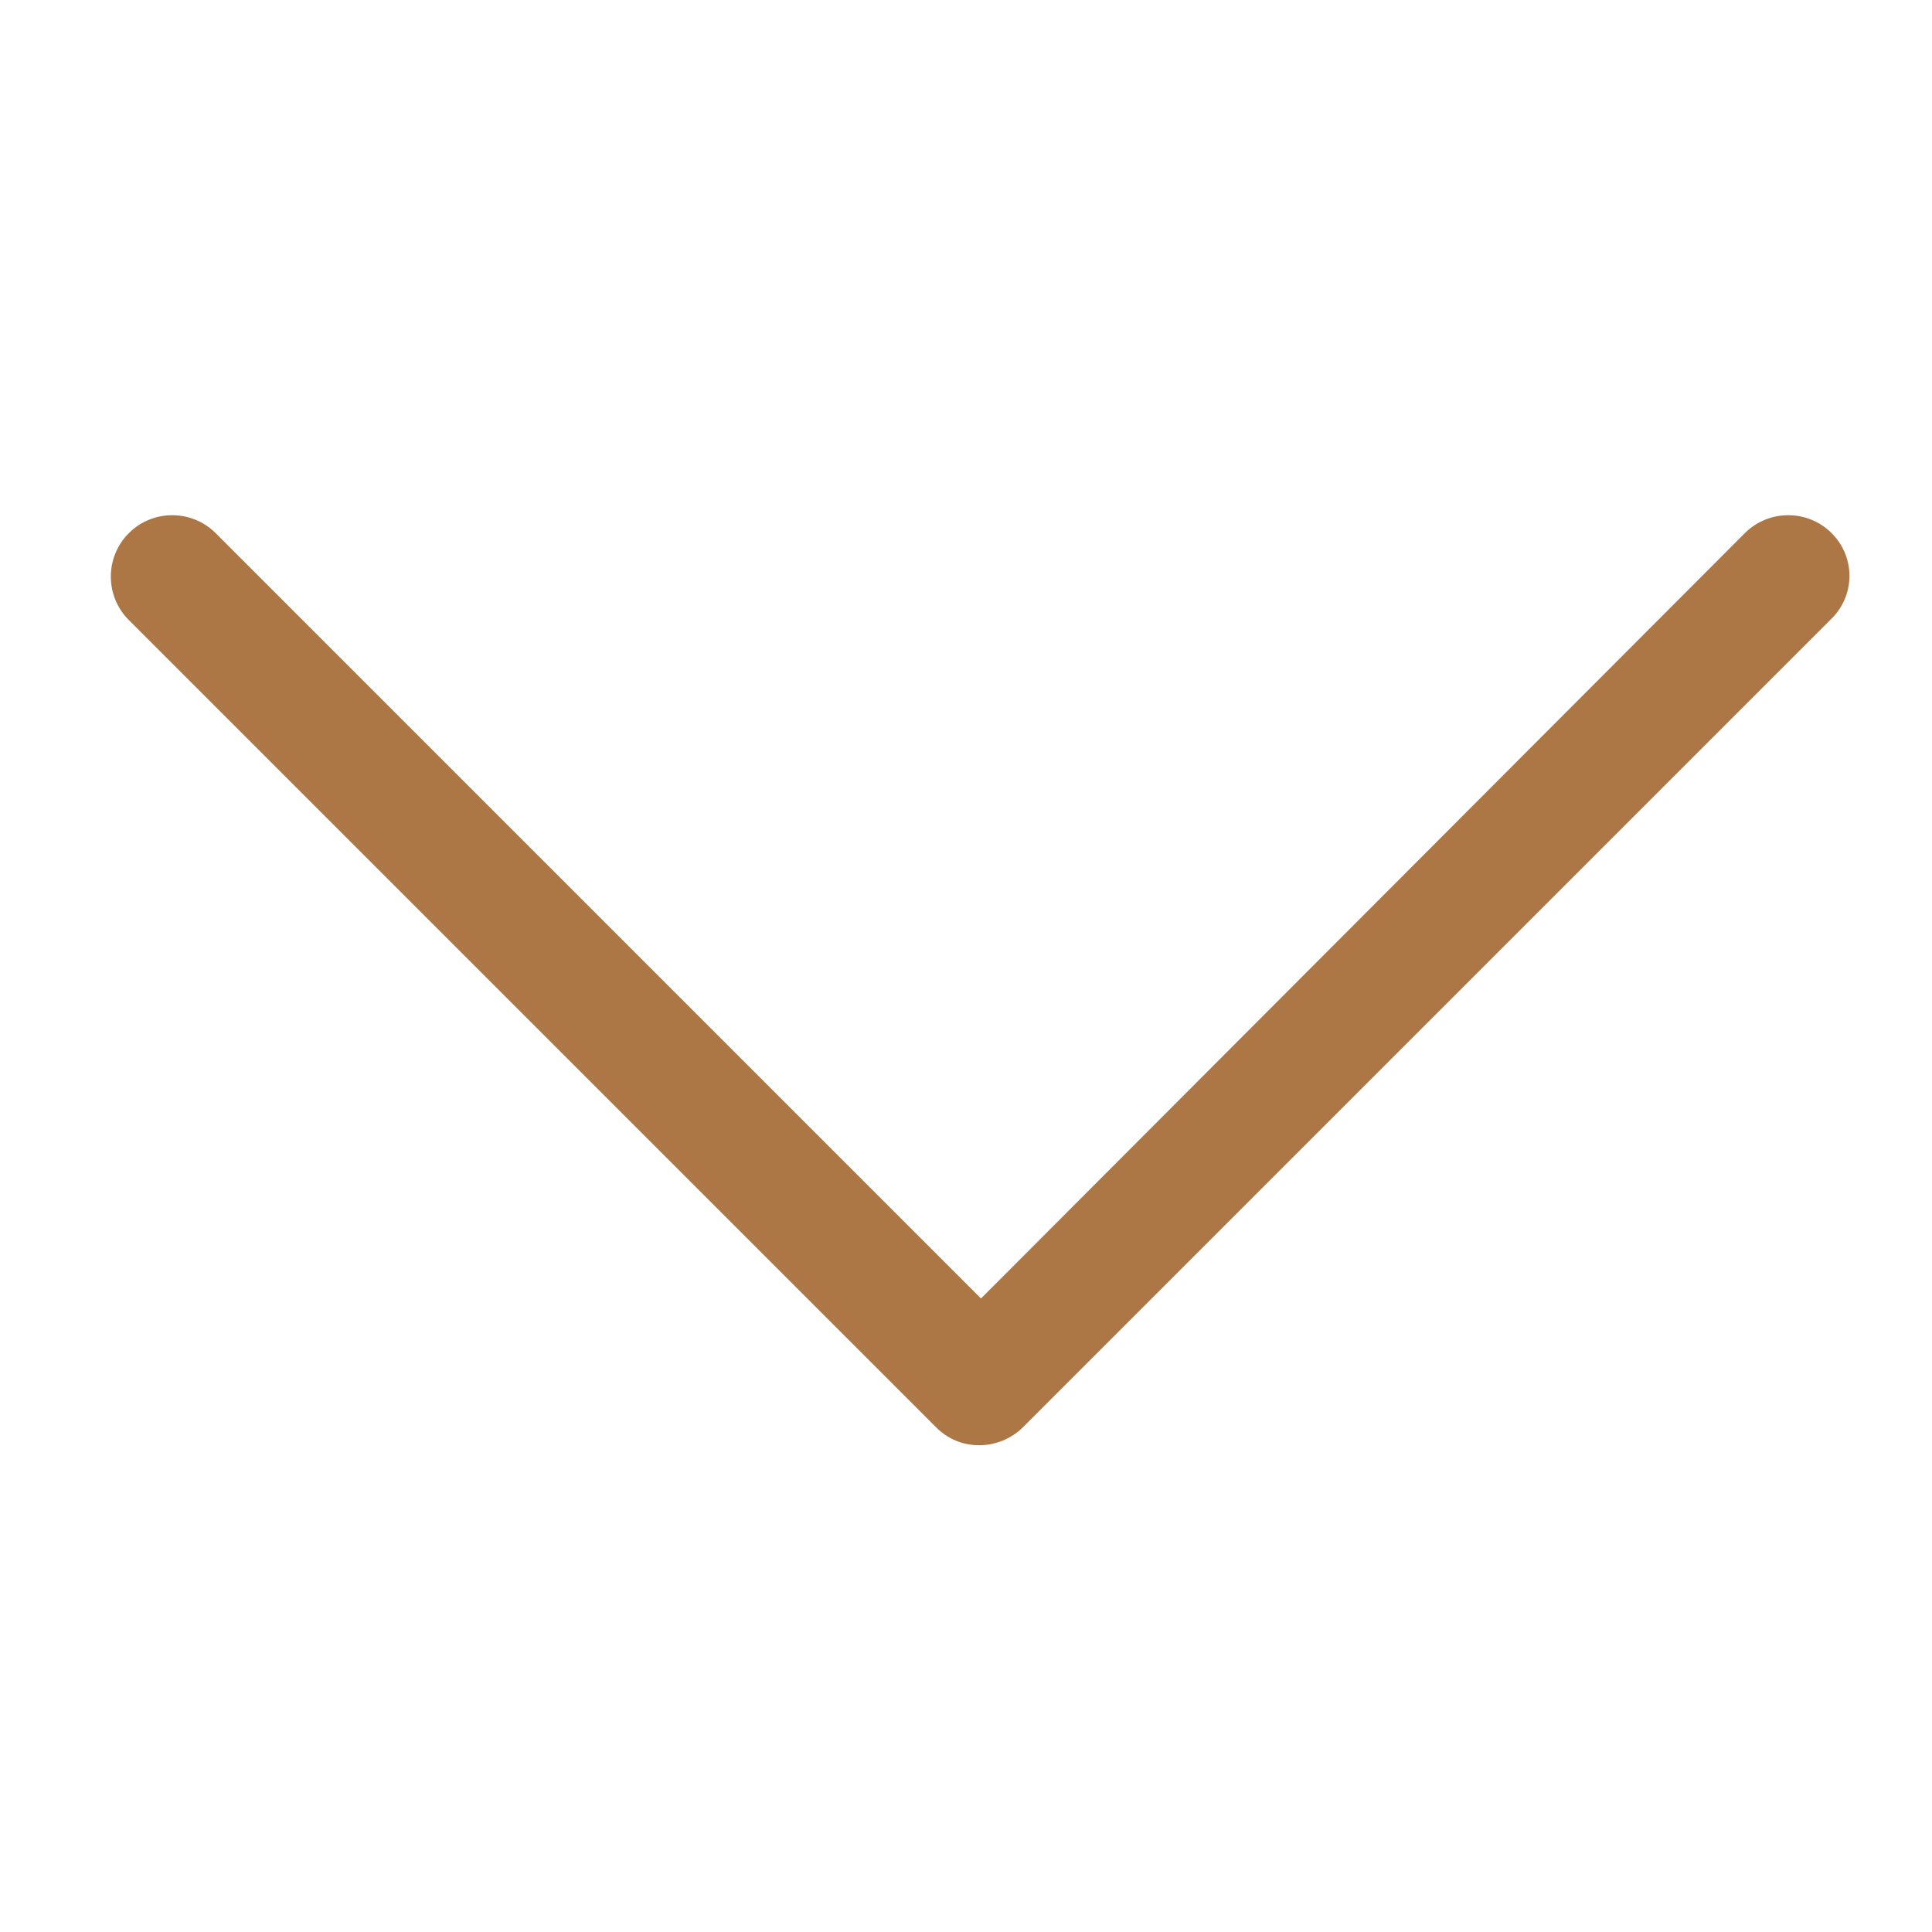 <?xml version="1.0" encoding="UTF-8"?> <svg xmlns="http://www.w3.org/2000/svg" width="129" height="129" version="1.1"><g><title>Слой 1</title><g id="svg_1"><path fill="#ad7745" id="svg_2" d="m122.3,35.6c-1.6,-1.6 -4.2,-1.6 -5.8,0l-51,51.1l-51.1,-51.1c-1.6,-1.6 -4.2,-1.6 -5.8,0c-1.6,1.6 -1.6,4.2 0,5.8l53.9,53.9c0.8,0.8 1.8,1.2 2.9,1.2c1,0 2.1,-0.4 2.9,-1.2l53.9,-53.9c1.7,-1.6 1.7,-4.2 0.1,-5.8z"></path></g></g></svg> 